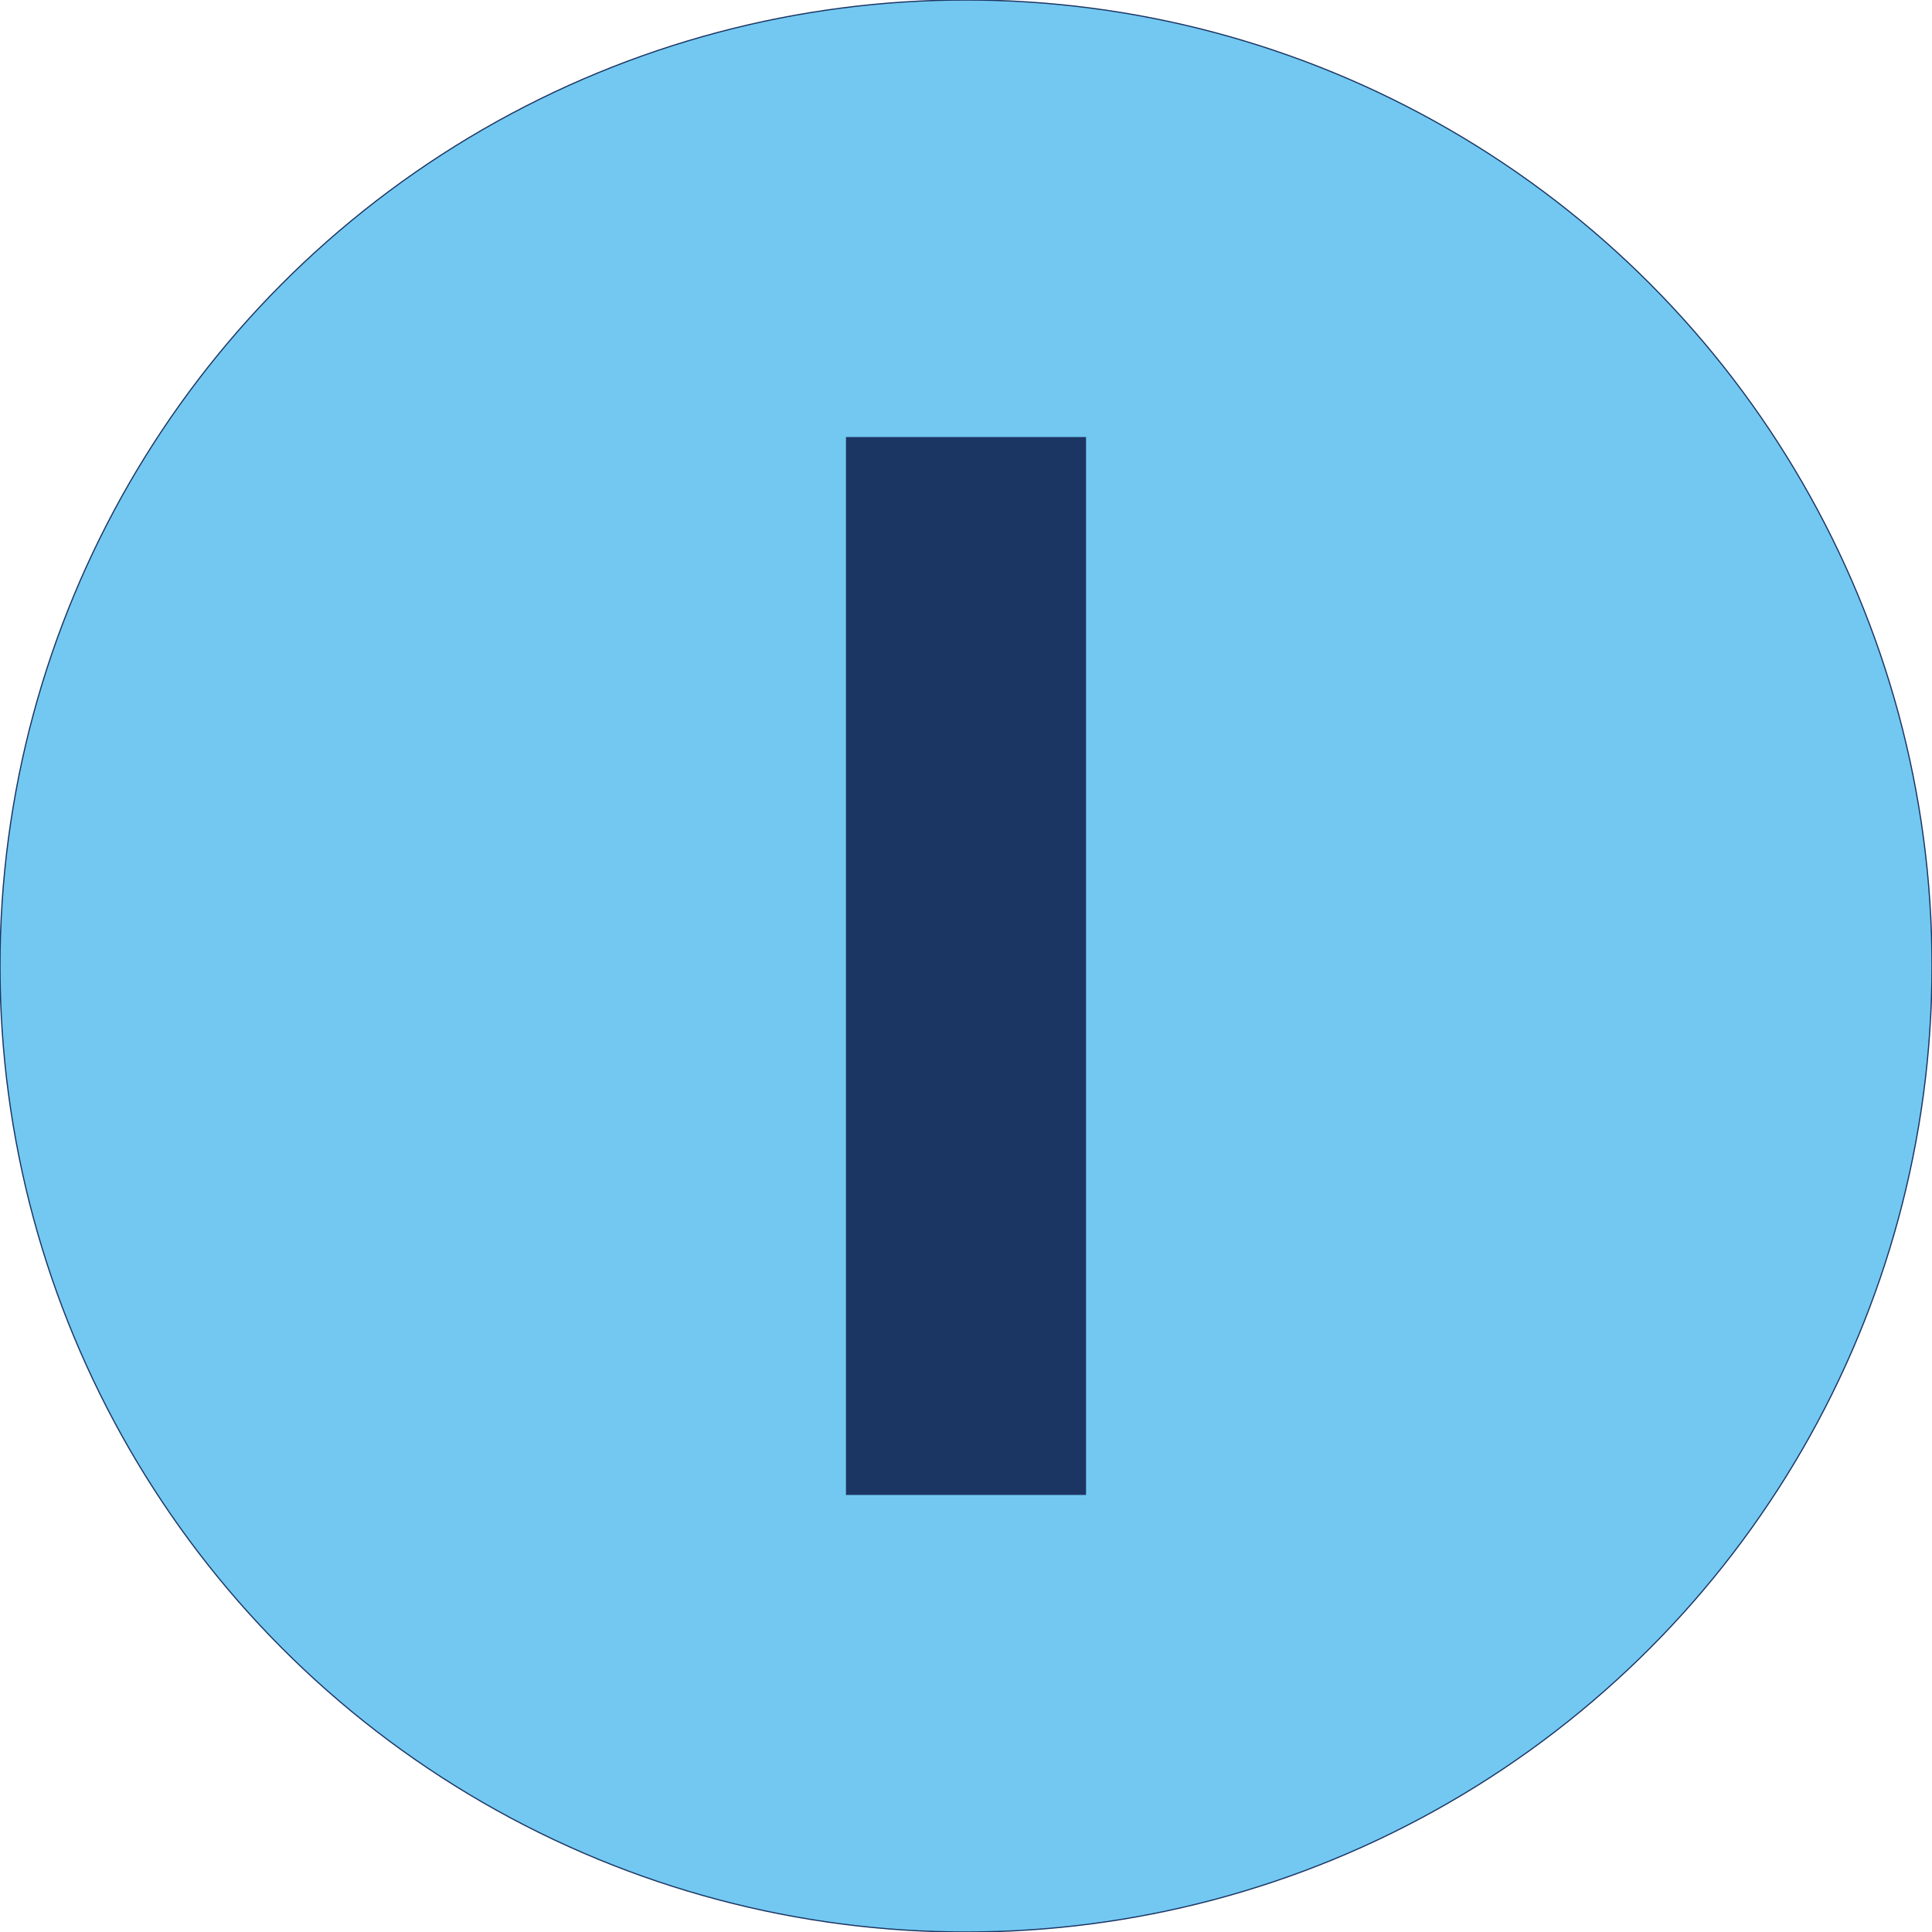 <?xml version="1.0" encoding="UTF-8"?> <svg xmlns="http://www.w3.org/2000/svg" xmlns:xlink="http://www.w3.org/1999/xlink" version="1.1" id="Layer_1" x="0px" y="0px" viewBox="0 0 1080 1080" style="enable-background:new 0 0 1080 1080;" xml:space="preserve"> <style type="text/css"> .st0{fill:#72C8F1;stroke:#1C3664;stroke-width:0.67;stroke-miterlimit:10;} .st1{enable-background:new ;} .st2{fill:#1C3664;} </style> <circle class="st0" cx="540" cy="540" r="540"></circle> <g class="st1"> <path class="st2" d="M607.1,244.3v591.4H472.9V244.3H607.1z"></path> </g> </svg> 